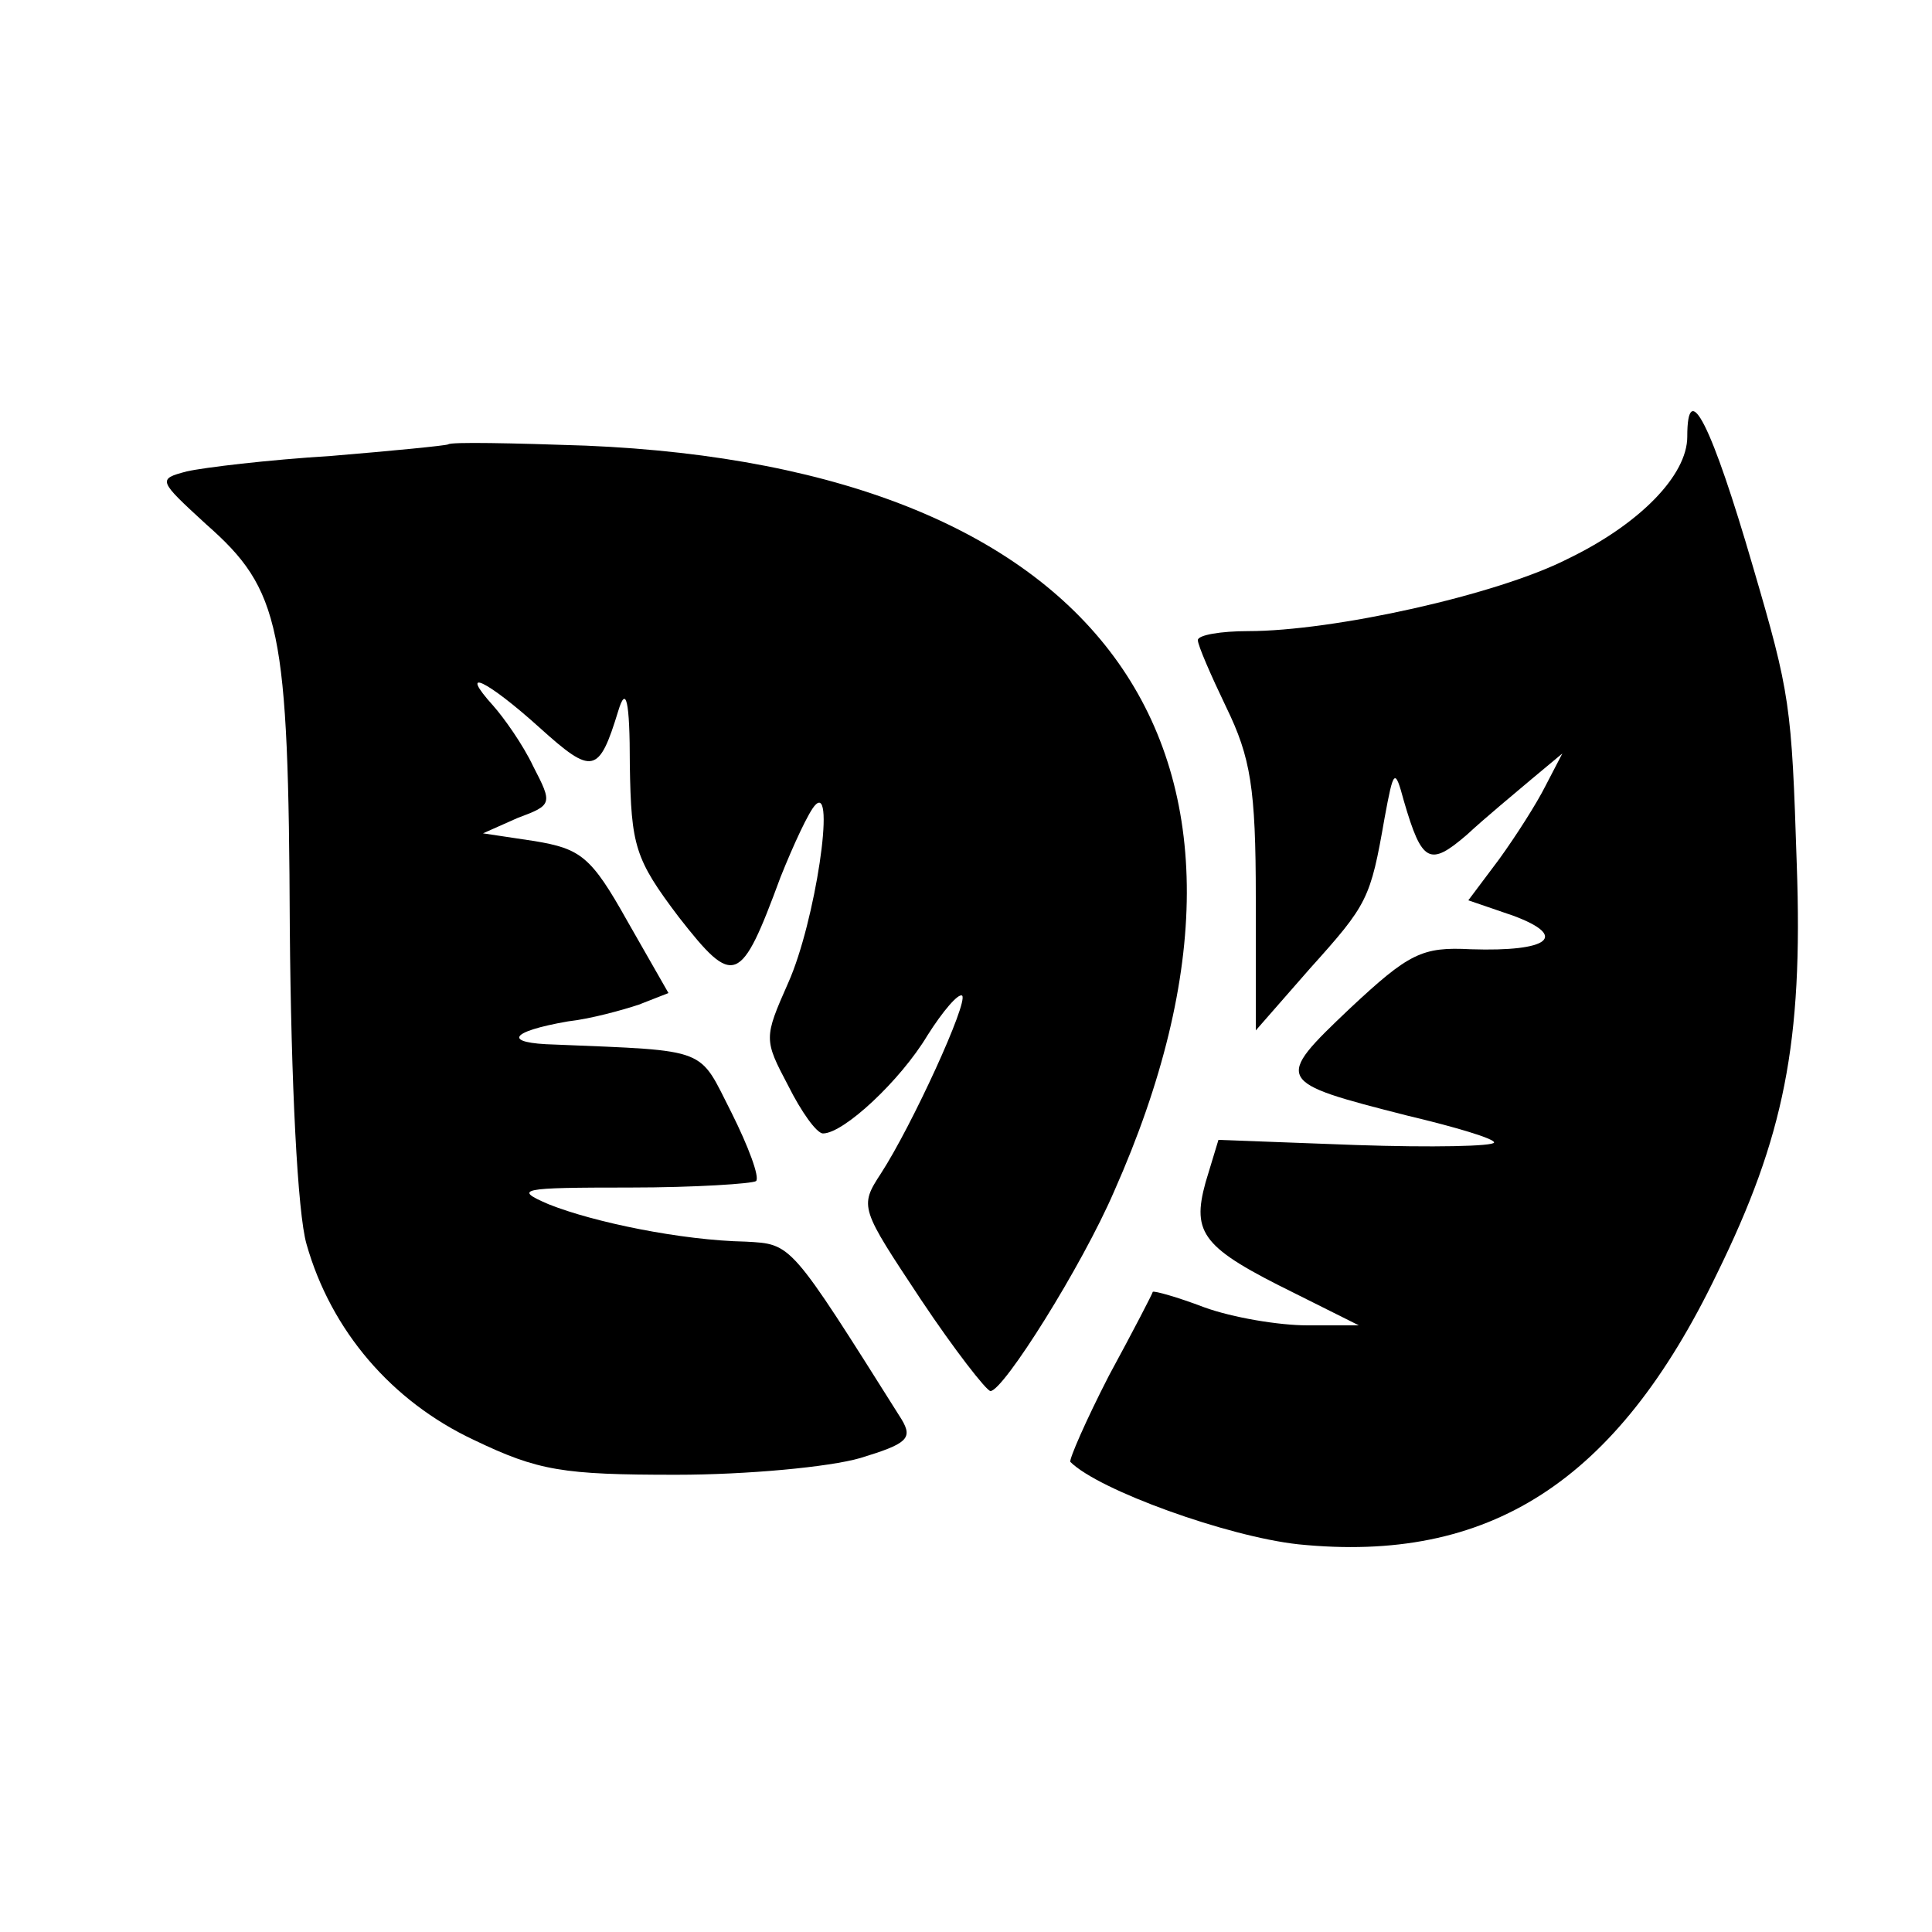 <?xml version="1.0" standalone="no"?>
<!DOCTYPE svg PUBLIC "-//W3C//DTD SVG 20010904//EN"
 "http://www.w3.org/TR/2001/REC-SVG-20010904/DTD/svg10.dtd">
<svg version="1.0" xmlns="http://www.w3.org/2000/svg"
 width="150pt" height="150pt" viewBox="0 0 150 150"
 preserveAspectRatio="xMidYMid meet">
<g transform="translate(0,150) scale(0.1,-0.1)"
fill="#000000" stroke="none">
<path d="M1310 1161 c0 -30 -37 -68 -93 -95 -55 -28 -182 -56 -248 -56 -21 0
-39 -3 -39 -7 0 -4 10 -27 22 -52 19 -39 23 -63 23 -148 l0 -103 42 48 c45 50
47 54 58 117 7 38 8 39 15 13 14 -48 20 -51 49 -26 14 13 37 32 50 43 l24 20
-13 -25 c-7 -14 -23 -39 -36 -57 l-24 -32 35 -12 c43 -16 28 -28 -33 -26 -38
2 -48 -3 -94 -46 -59 -56 -58 -57 44 -83 38 -9 68 -18 68 -21 0 -3 -48 -4
-107 -2 l-107 4 -10 -33 c-11 -40 -2 -51 69 -86 l50 -25 -40 0 c-22 0 -58 6
-80 14 -21 8 -39 13 -40 12 0 -1 -15 -30 -34 -65 -18 -35 -31 -65 -30 -67 22
-22 122 -58 177 -64 148 -15 247 48 325 210 52 106 67 179 62 318 -4 124 -5
132 -34 231 -32 110 -51 148 -51 101z"/>
<path d="M348 1155 c-2 -1 -43 -5 -91 -9 -49 -3 -99 -9 -112 -12 -23 -6 -22
-7 15 -41 58 -51 64 -80 65 -313 1 -121 6 -222 13 -246 19 -67 66 -122 130
-152 50 -24 69 -27 157 -27 55 0 119 6 143 13 36 11 41 15 32 30 -87 138 -85
136 -121 138 -50 1 -118 15 -153 29 -28 12 -22 13 63 13 51 0 95 3 98 5 3 3
-6 27 -19 53 -26 51 -16 48 -137 53 -41 1 -36 10 10 18 18 2 43 9 55 13 l23 9
-32 56 c-28 50 -36 56 -72 62 l-40 6 27 12 c27 10 27 11 12 40 -8 17 -23 38
-31 47 -28 31 -5 20 36 -17 41 -37 46 -36 61 13 6 20 9 9 9 -42 1 -63 4 -73
38 -118 43 -55 48 -53 79 31 10 25 22 51 27 56 16 17 0 -91 -21 -138 -19 -43
-19 -44 0 -80 10 -20 22 -37 27 -37 16 0 60 41 81 76 12 19 24 33 27 31 5 -5
-39 -101 -63 -138 -17 -26 -16 -27 31 -98 26 -39 51 -71 54 -71 10 0 71 97 96
155 151 340 -6 562 -410 579 -57 2 -105 3 -107 1z"/>
</g>
</svg>
